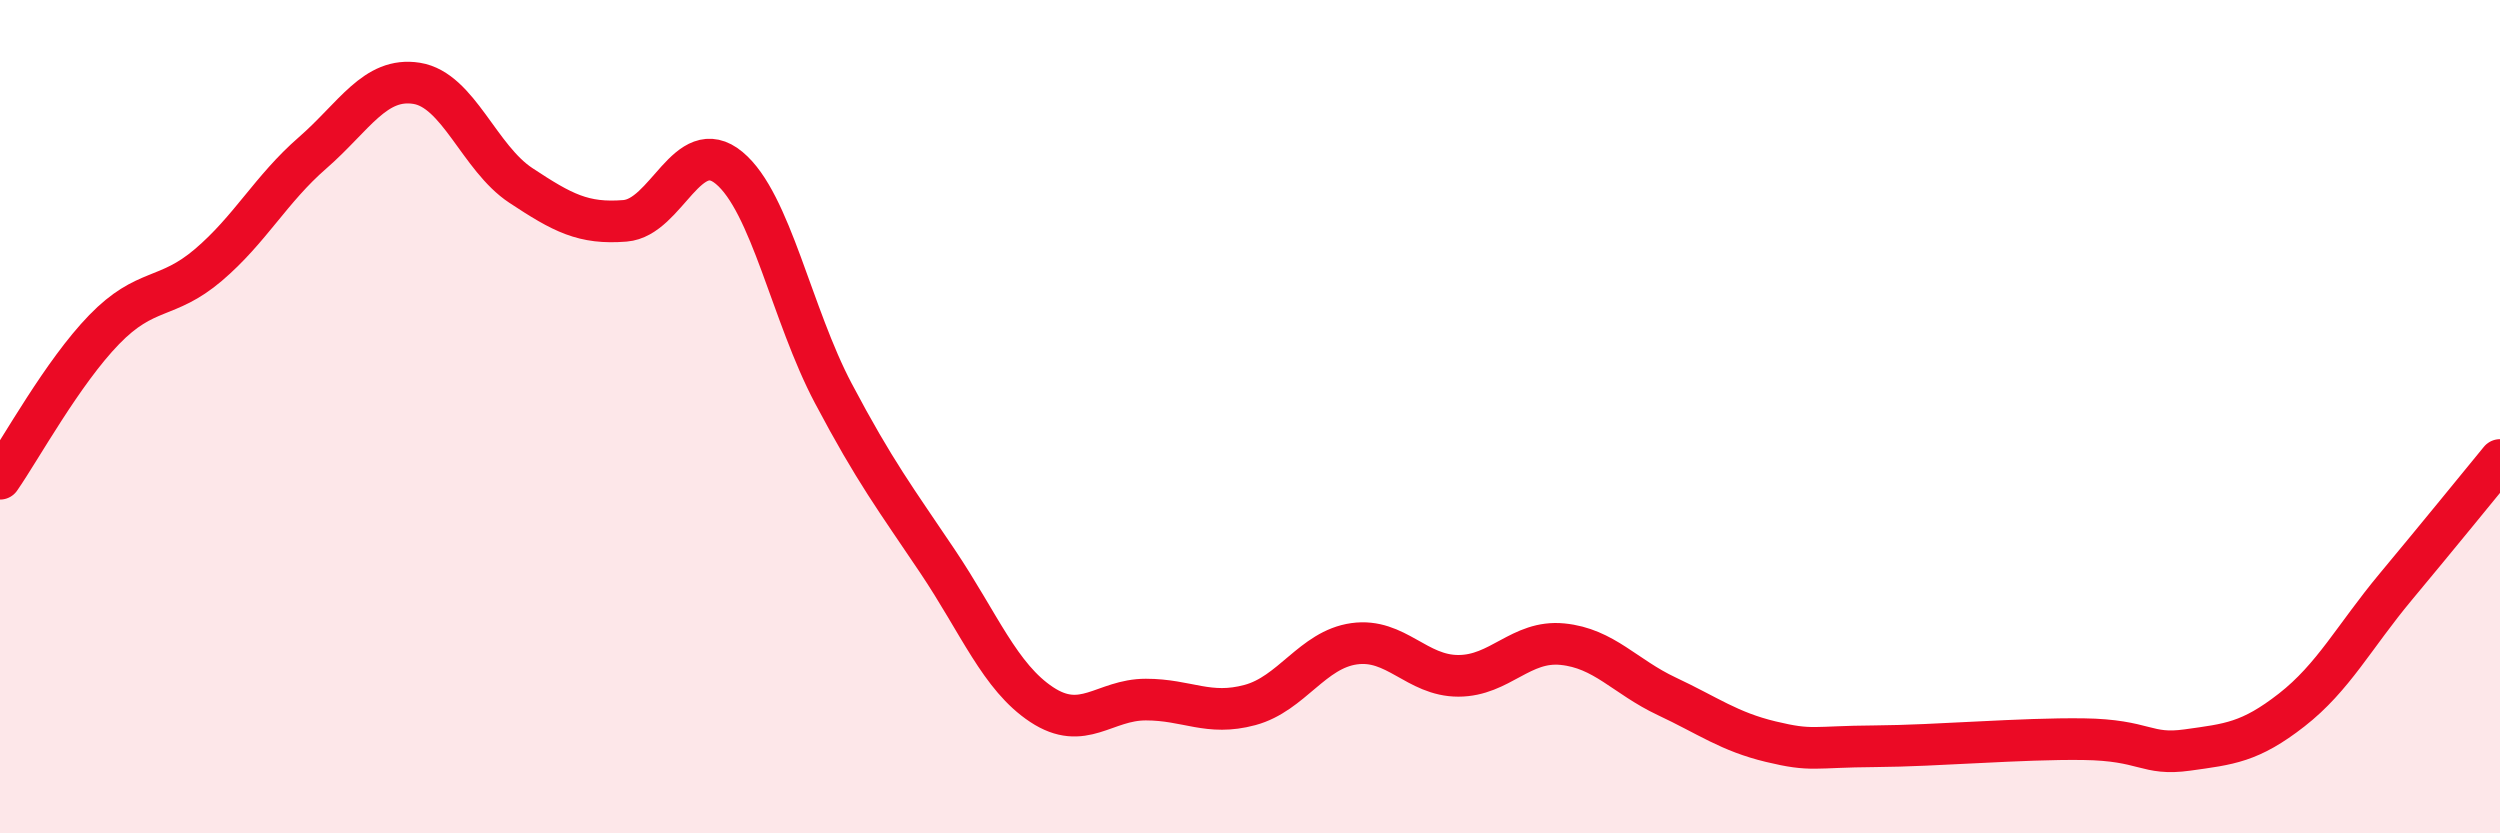 
    <svg width="60" height="20" viewBox="0 0 60 20" xmlns="http://www.w3.org/2000/svg">
      <path
        d="M 0,11.49 C 0.5,10.77 1.5,8.94 2.5,7.91 C 3.5,6.88 4,7.21 5,6.36 C 6,5.51 6.5,4.54 7.5,3.67 C 8.5,2.8 9,1.84 10,2 C 11,2.16 11.5,3.79 12.5,4.45 C 13.5,5.11 14,5.38 15,5.3 C 16,5.22 16.5,3.2 17.5,4.03 C 18.5,4.86 19,7.55 20,9.44 C 21,11.33 21.5,11.98 22.5,13.47 C 23.5,14.96 24,16.25 25,16.91 C 26,17.57 26.5,16.79 27.5,16.79 C 28.5,16.79 29,17.19 30,16.92 C 31,16.65 31.5,15.59 32.5,15.45 C 33.5,15.31 34,16.22 35,16.22 C 36,16.22 36.5,15.36 37.5,15.46 C 38.5,15.56 39,16.24 40,16.71 C 41,17.18 41.5,17.56 42.5,17.8 C 43.5,18.04 43.5,17.92 45,17.91 C 46.5,17.9 48.5,17.72 50,17.74 C 51.5,17.76 51.5,18.14 52.5,18 C 53.5,17.86 54,17.82 55,17.04 C 56,16.26 56.5,15.28 57.5,14.08 C 58.5,12.88 59.5,11.65 60,11.04L60 20L0 20Z"
        fill="#EB0A25"
        opacity="0.1"
        stroke-linecap="round"
        stroke-linejoin="round"
      />
      <path
        d="M 0,11.49 C 0.5,10.77 1.5,8.94 2.5,7.91 C 3.5,6.88 4,7.21 5,6.36 C 6,5.51 6.5,4.54 7.5,3.67 C 8.5,2.8 9,1.84 10,2 C 11,2.16 11.5,3.79 12.5,4.45 C 13.5,5.11 14,5.38 15,5.3 C 16,5.22 16.5,3.2 17.5,4.03 C 18.5,4.86 19,7.55 20,9.44 C 21,11.33 21.5,11.98 22.5,13.47 C 23.5,14.96 24,16.25 25,16.91 C 26,17.57 26.5,16.79 27.5,16.79 C 28.5,16.79 29,17.19 30,16.92 C 31,16.65 31.5,15.59 32.5,15.45 C 33.5,15.31 34,16.22 35,16.22 C 36,16.22 36.5,15.36 37.5,15.46 C 38.5,15.56 39,16.24 40,16.71 C 41,17.18 41.5,17.56 42.5,17.8 C 43.5,18.04 43.5,17.92 45,17.91 C 46.5,17.9 48.5,17.72 50,17.74 C 51.5,17.76 51.5,18.14 52.5,18 C 53.5,17.86 54,17.82 55,17.04 C 56,16.26 56.5,15.28 57.5,14.08 C 58.5,12.88 59.5,11.65 60,11.04"
        stroke="#EB0A25"
        stroke-width="1"
        fill="none"
        stroke-linecap="round"
        stroke-linejoin="round"
      />
    </svg>
  